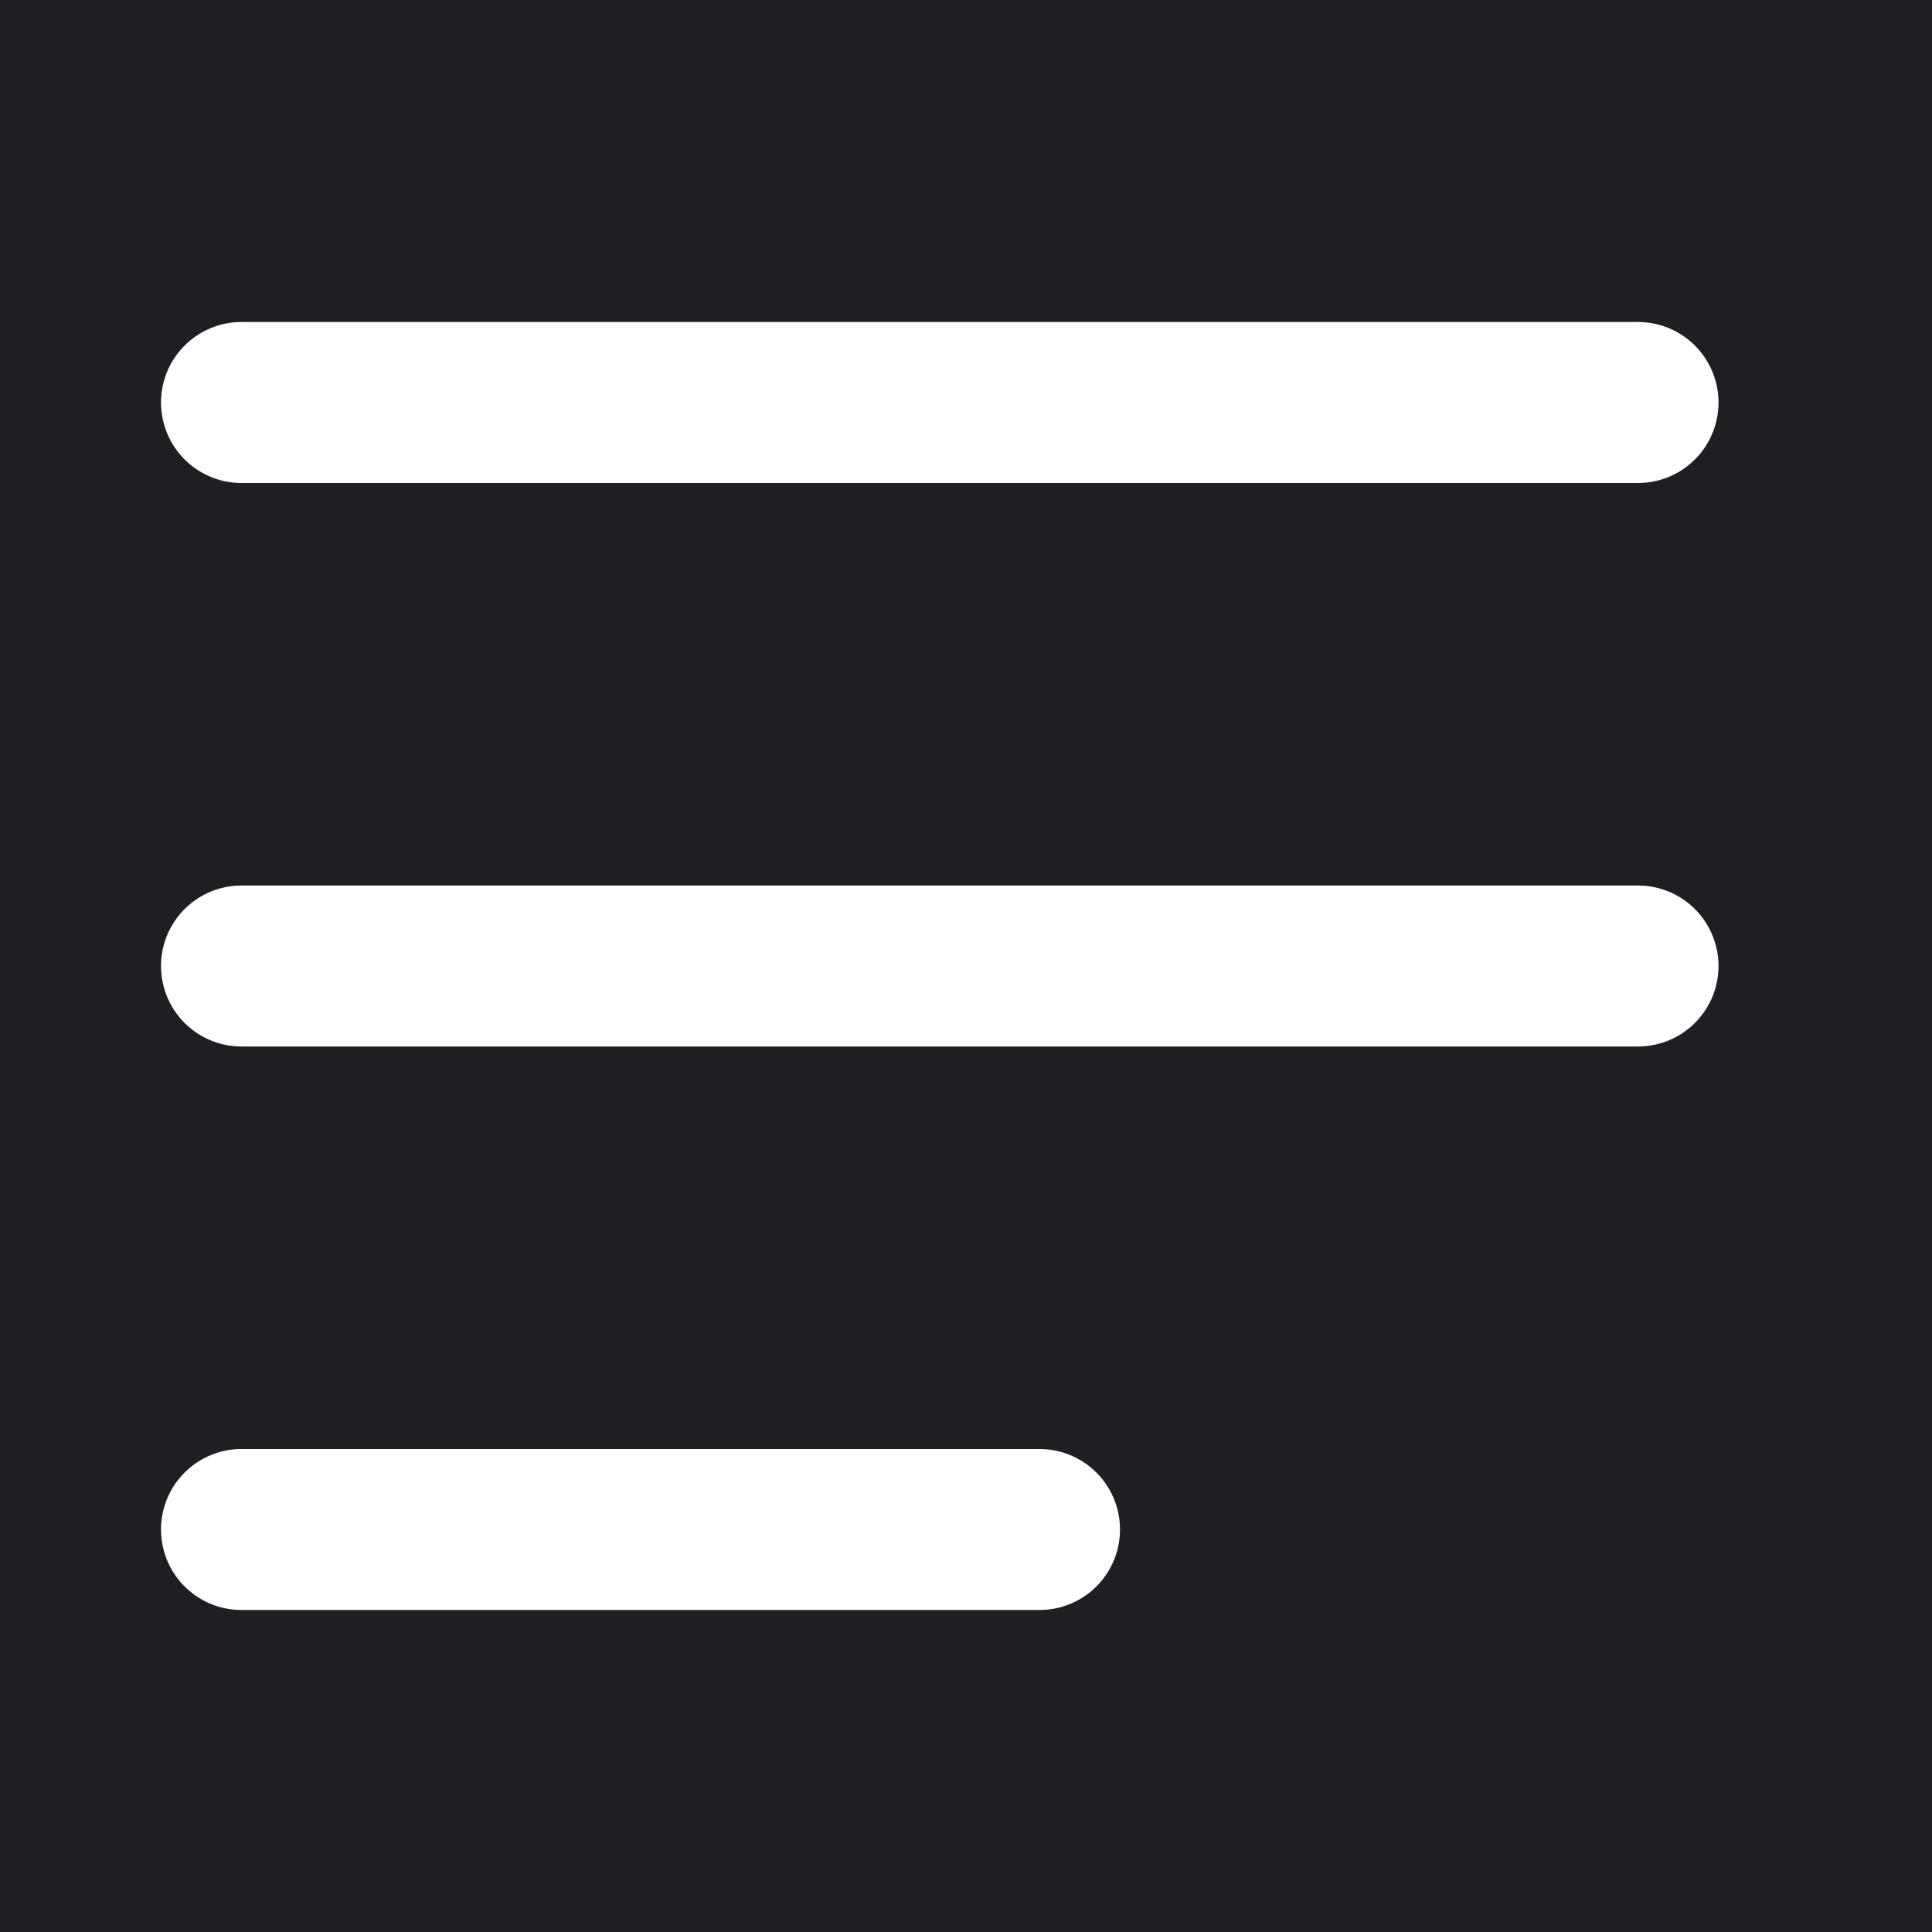 <svg width="24" height="24" viewBox="0 0 24 24" fill="none" xmlns="http://www.w3.org/2000/svg">
<rect width="24" height="24" fill="#201E22"/>
<path d="M3 5H20.348" stroke="white" stroke-width="2" stroke-linecap="round"/>
<path d="M3 12H20.348" stroke="white" stroke-width="2" stroke-linecap="round"/>
<path d="M3 19H12.913" stroke="white" stroke-width="2" stroke-linecap="round"/>
</svg>
